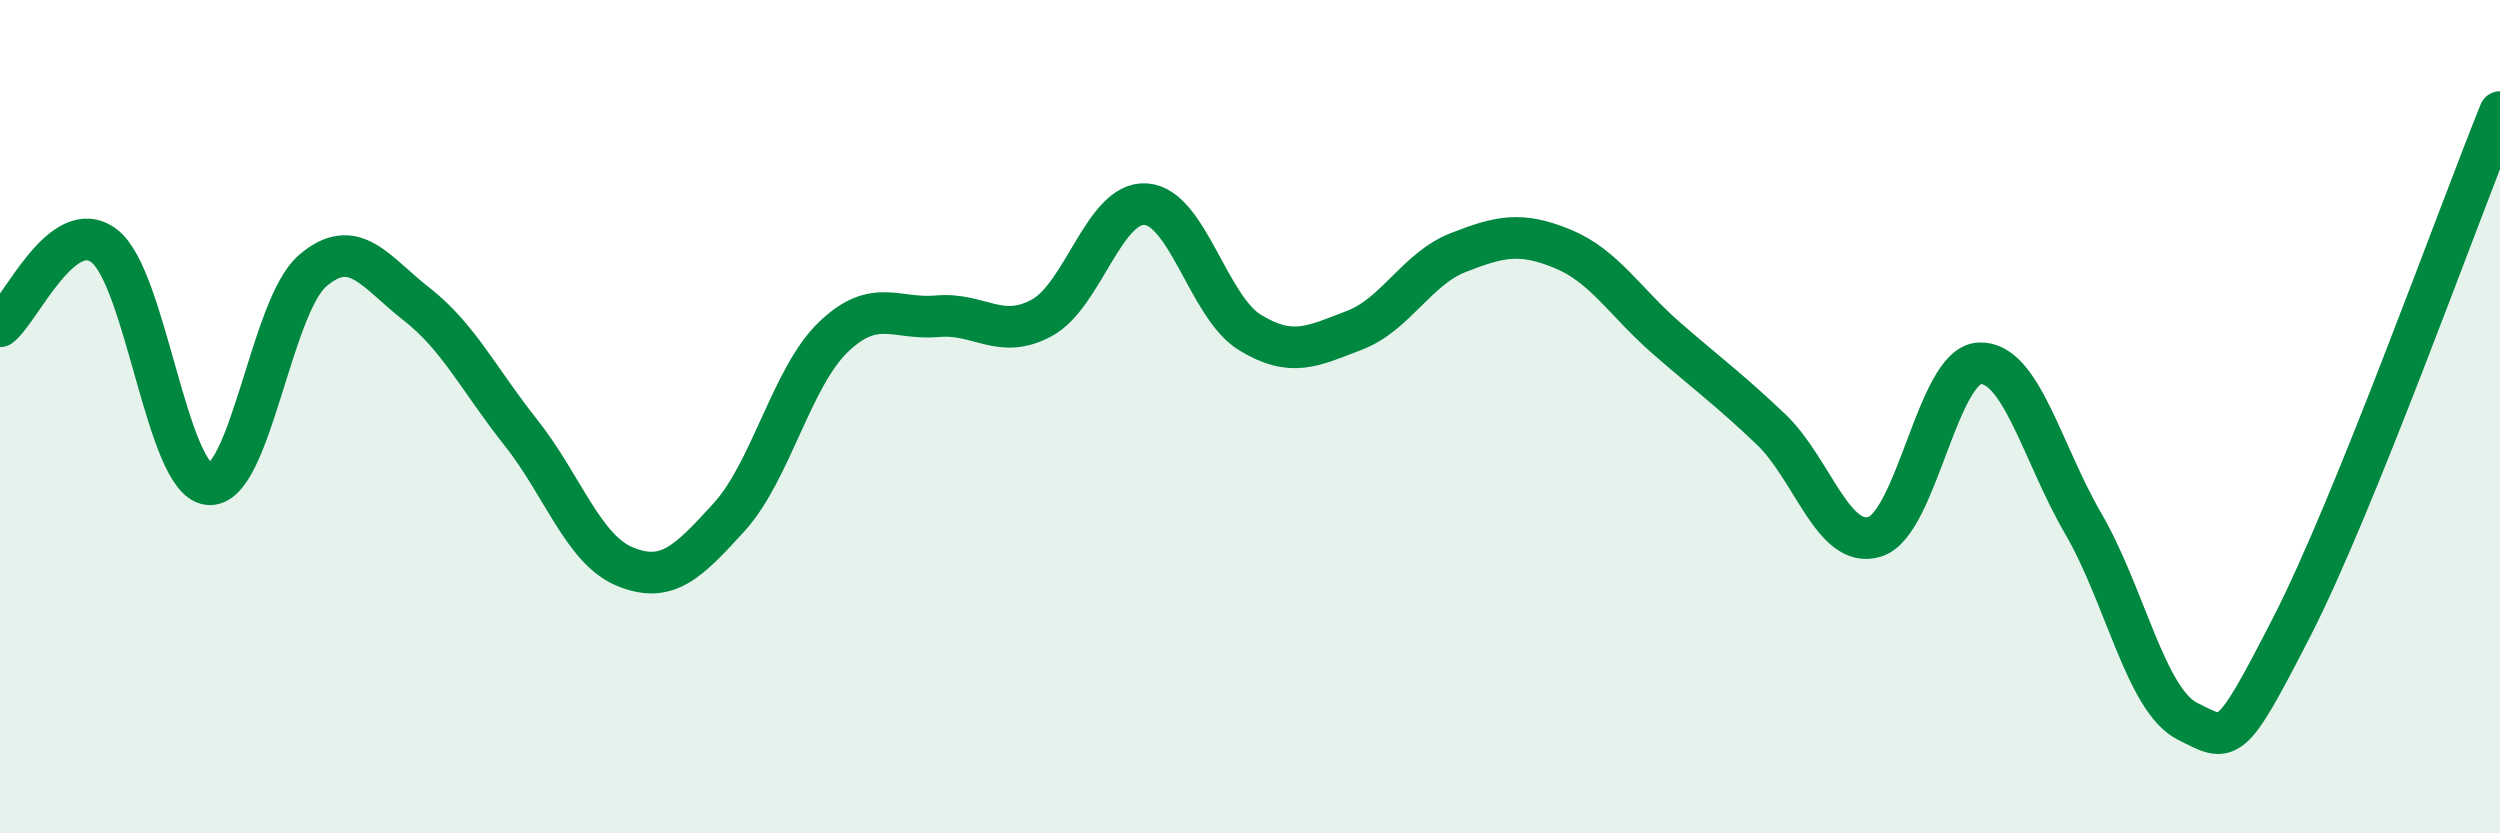 
    <svg width="60" height="20" viewBox="0 0 60 20" xmlns="http://www.w3.org/2000/svg">
      <path
        d="M 0,7.83 C 0.5,7.44 1.5,5.14 2.5,5.9 C 3.5,6.66 4,11.5 5,11.62 C 6,11.74 6.5,7.36 7.5,6.5 C 8.5,5.64 9,6.52 10,7.3 C 11,8.08 11.5,9.12 12.5,10.38 C 13.5,11.64 14,13.19 15,13.6 C 16,14.01 16.5,13.51 17.5,12.41 C 18.5,11.31 19,9.05 20,8.09 C 21,7.13 21.5,7.68 22.5,7.59 C 23.5,7.5 24,8.17 25,7.63 C 26,7.09 26.5,4.83 27.5,4.9 C 28.5,4.97 29,7.37 30,7.98 C 31,8.59 31.5,8.31 32.5,7.93 C 33.5,7.55 34,6.45 35,6.06 C 36,5.67 36.5,5.56 37.5,5.97 C 38.5,6.38 39,7.25 40,8.12 C 41,8.99 41.5,9.35 42.5,10.3 C 43.5,11.25 44,13.2 45,12.88 C 46,12.56 46.5,8.78 47.5,8.72 C 48.5,8.66 49,10.85 50,12.57 C 51,14.29 51.5,16.81 52.5,17.31 C 53.5,17.81 53.5,17.97 55,15.05 C 56.5,12.13 59,5.16 60,2.69L60 20L0 20Z"
        fill="#008740"
        opacity="0.1"
        stroke-linecap="round"
        stroke-linejoin="round"
      />
      <path
        d="M 0,7.83 C 0.5,7.44 1.5,5.14 2.5,5.9 C 3.5,6.66 4,11.5 5,11.62 C 6,11.74 6.5,7.36 7.5,6.5 C 8.5,5.64 9,6.52 10,7.3 C 11,8.08 11.5,9.12 12.5,10.38 C 13.5,11.64 14,13.19 15,13.6 C 16,14.01 16.5,13.51 17.5,12.41 C 18.5,11.31 19,9.05 20,8.09 C 21,7.13 21.5,7.68 22.5,7.59 C 23.5,7.5 24,8.17 25,7.63 C 26,7.09 26.5,4.83 27.5,4.9 C 28.5,4.97 29,7.37 30,7.98 C 31,8.59 31.5,8.31 32.5,7.93 C 33.5,7.55 34,6.45 35,6.06 C 36,5.67 36.5,5.56 37.5,5.97 C 38.5,6.38 39,7.25 40,8.12 C 41,8.99 41.5,9.35 42.5,10.3 C 43.5,11.25 44,13.2 45,12.88 C 46,12.56 46.5,8.78 47.5,8.72 C 48.5,8.66 49,10.85 50,12.57 C 51,14.29 51.5,16.81 52.5,17.31 C 53.5,17.81 53.5,17.97 55,15.05 C 56.5,12.13 59,5.16 60,2.69"
        stroke="#008740"
        stroke-width="1"
        fill="none"
        stroke-linecap="round"
        stroke-linejoin="round"
      />
    </svg>
  